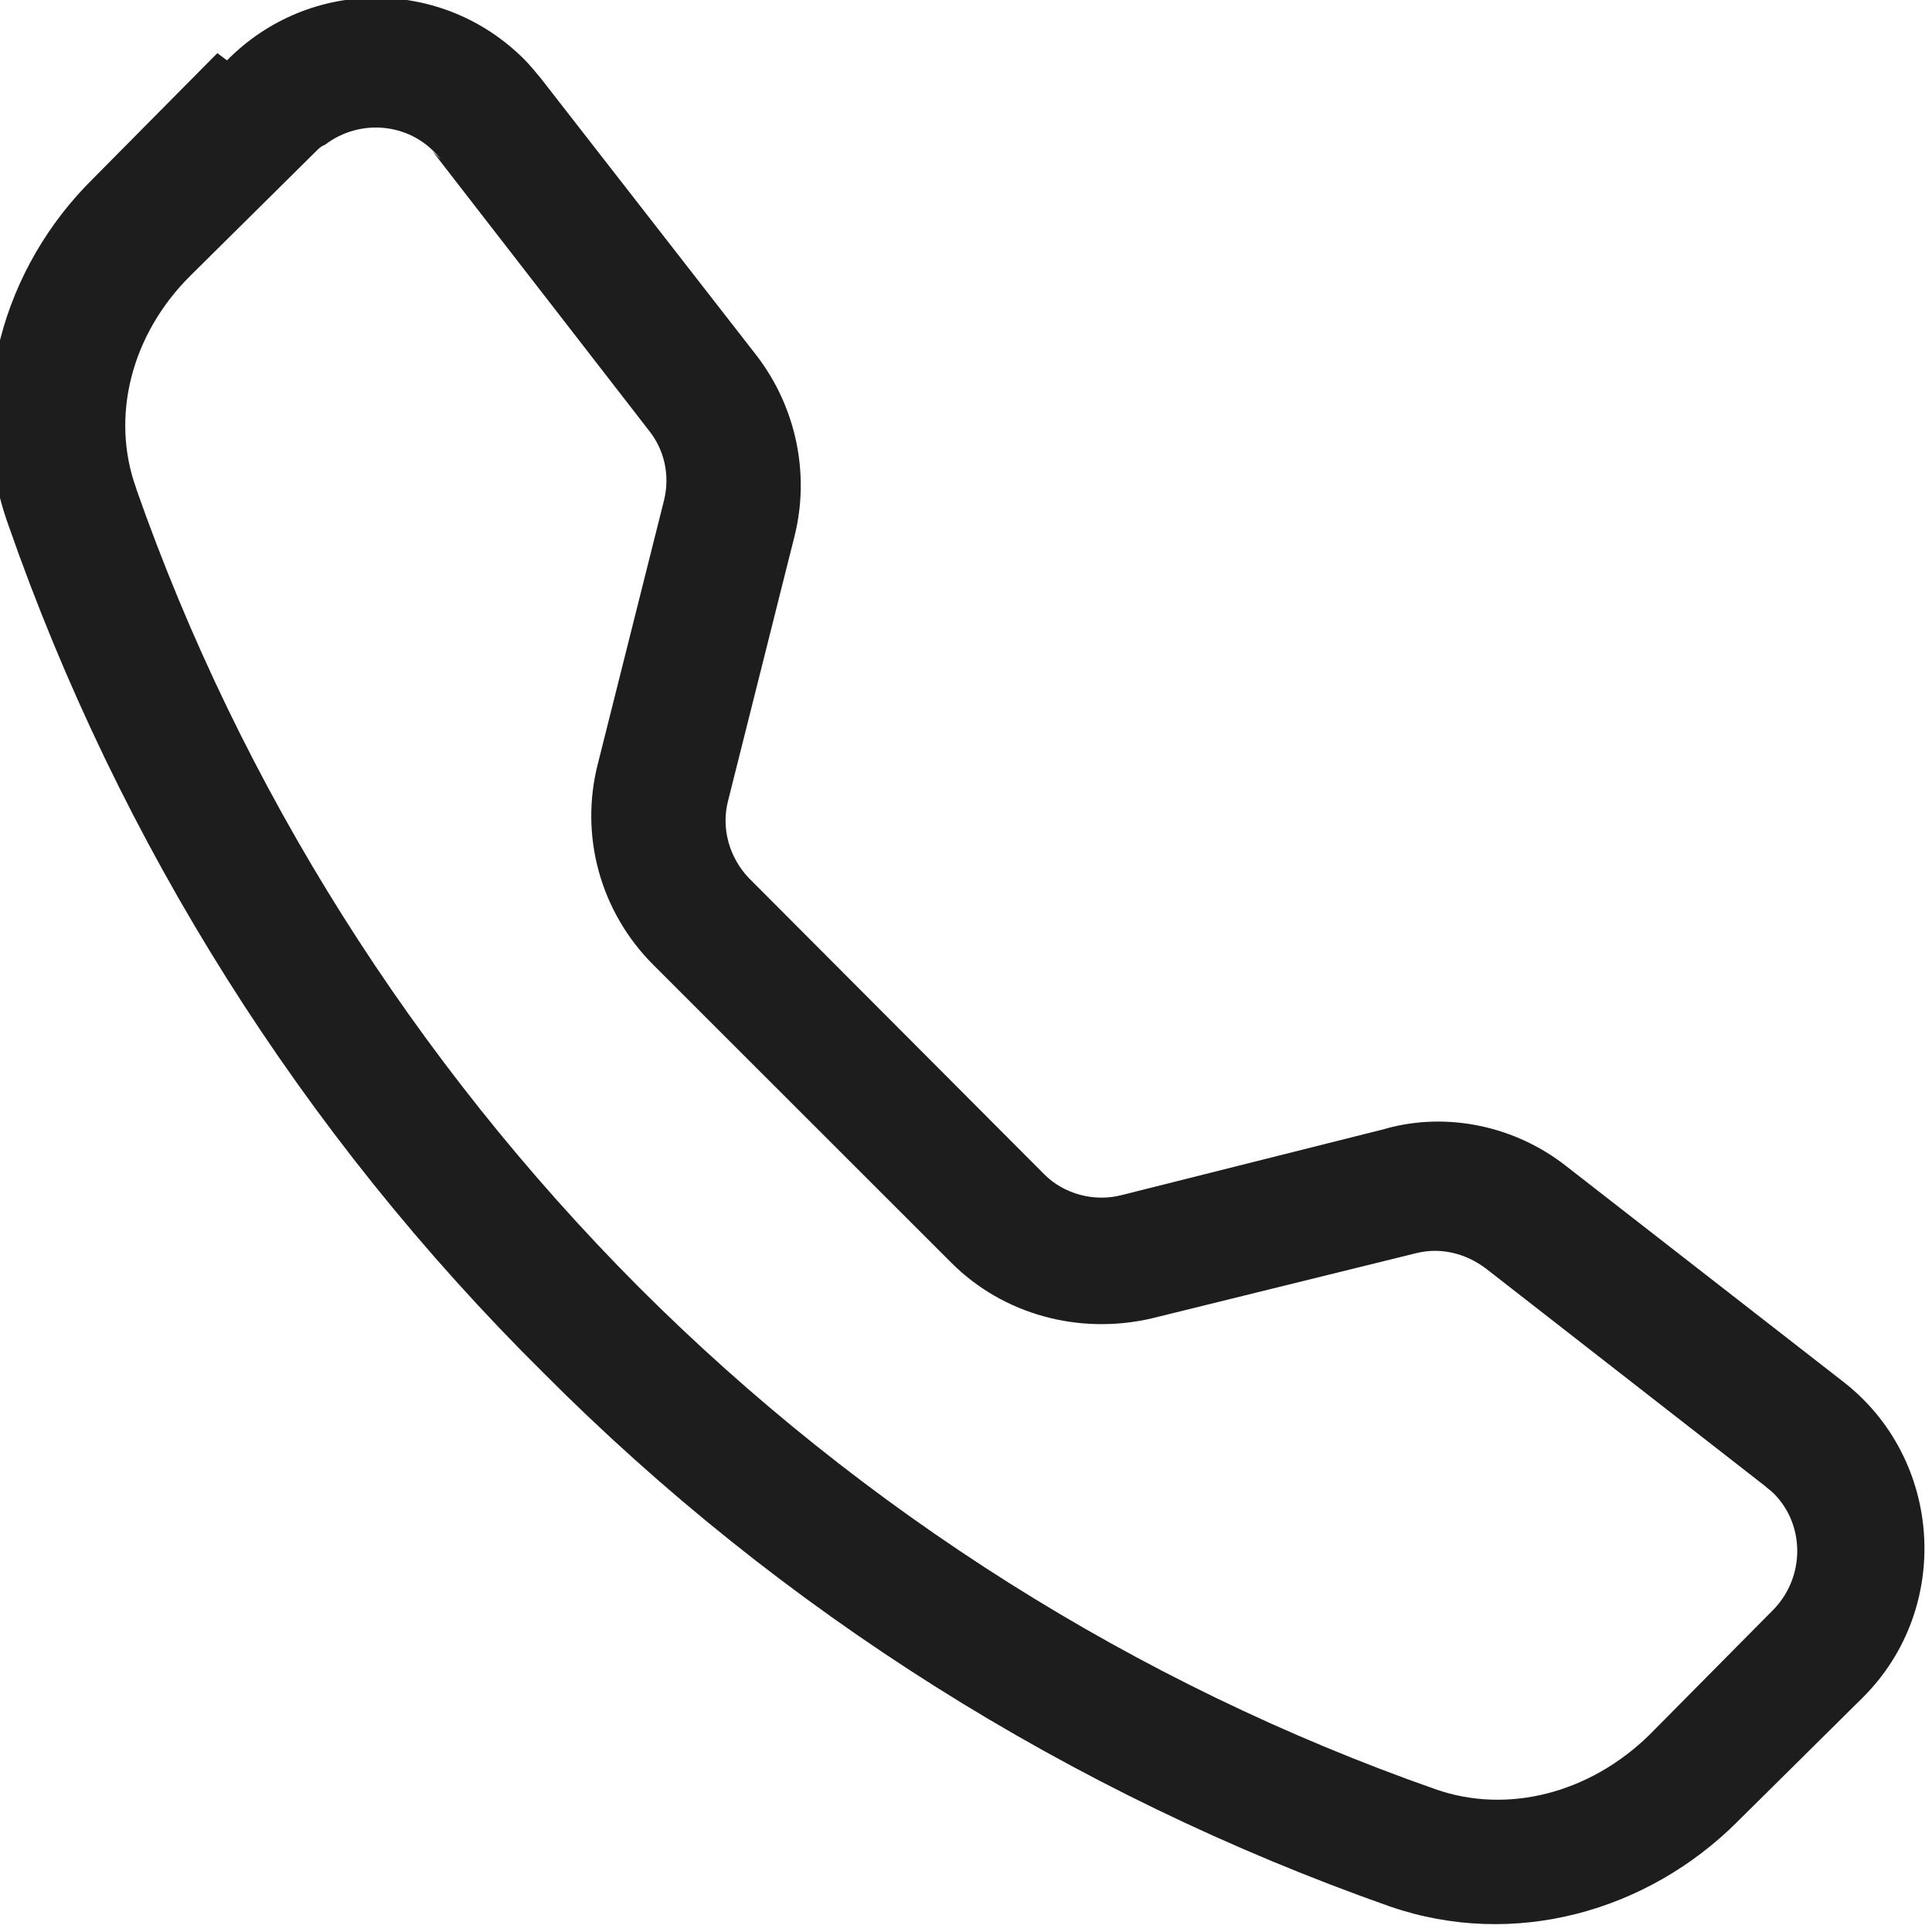 <svg viewBox="0 0 16 16" xmlns="http://www.w3.org/2000/svg"><path fill="#1D1D1D" d="M3.65 1.32v0c-.23-.3-.66-.35-.96-.12 -.03.01-.05.03-.07.05L1.58 2.28c-.49.484-.67 1.169-.45 1.77l-.001 0c.87 2.48 2.3 4.74 4.16 6.608l0 0c1.86 1.86 4.12 3.29 6.6 4.16 .6.21 1.28.03 1.77-.45l1.03-1.04v0c.26-.27.26-.7 0-.96 -.03-.03-.05-.04-.07-.06l-2.31-1.8v0c-.17-.13-.38-.18-.58-.13l-2.19.54h0c-.6.14-1.23-.03-1.66-.46L5.41 7.99v0c-.44-.44-.61-1.07-.46-1.66L5.5 4.14v0c.05-.21 0-.42-.13-.58L3.58 1.25ZM1.88.5v0c.68-.69 1.78-.69 2.46-.01 .05.05.09.1.14.16l1.79 2.3c.32.42.44.97.31 1.49l-.55 2.19v0c-.06.23.01.47.17.64l2.45 2.457v0c.16.16.41.23.64.17l2.189-.55v-.001c.51-.14 1.07-.02 1.49.31l2.3 1.79c.82.64.9 1.87.16 2.61l-1.04 1.03c-.74.74-1.846 1.06-2.88.702v0c-2.64-.93-5.04-2.44-7.01-4.42l0 0C2.5 9.388.99 6.988.07 4.35 -.3 3.32.03 2.21.77 1.48L1.8.44Z"/></svg>